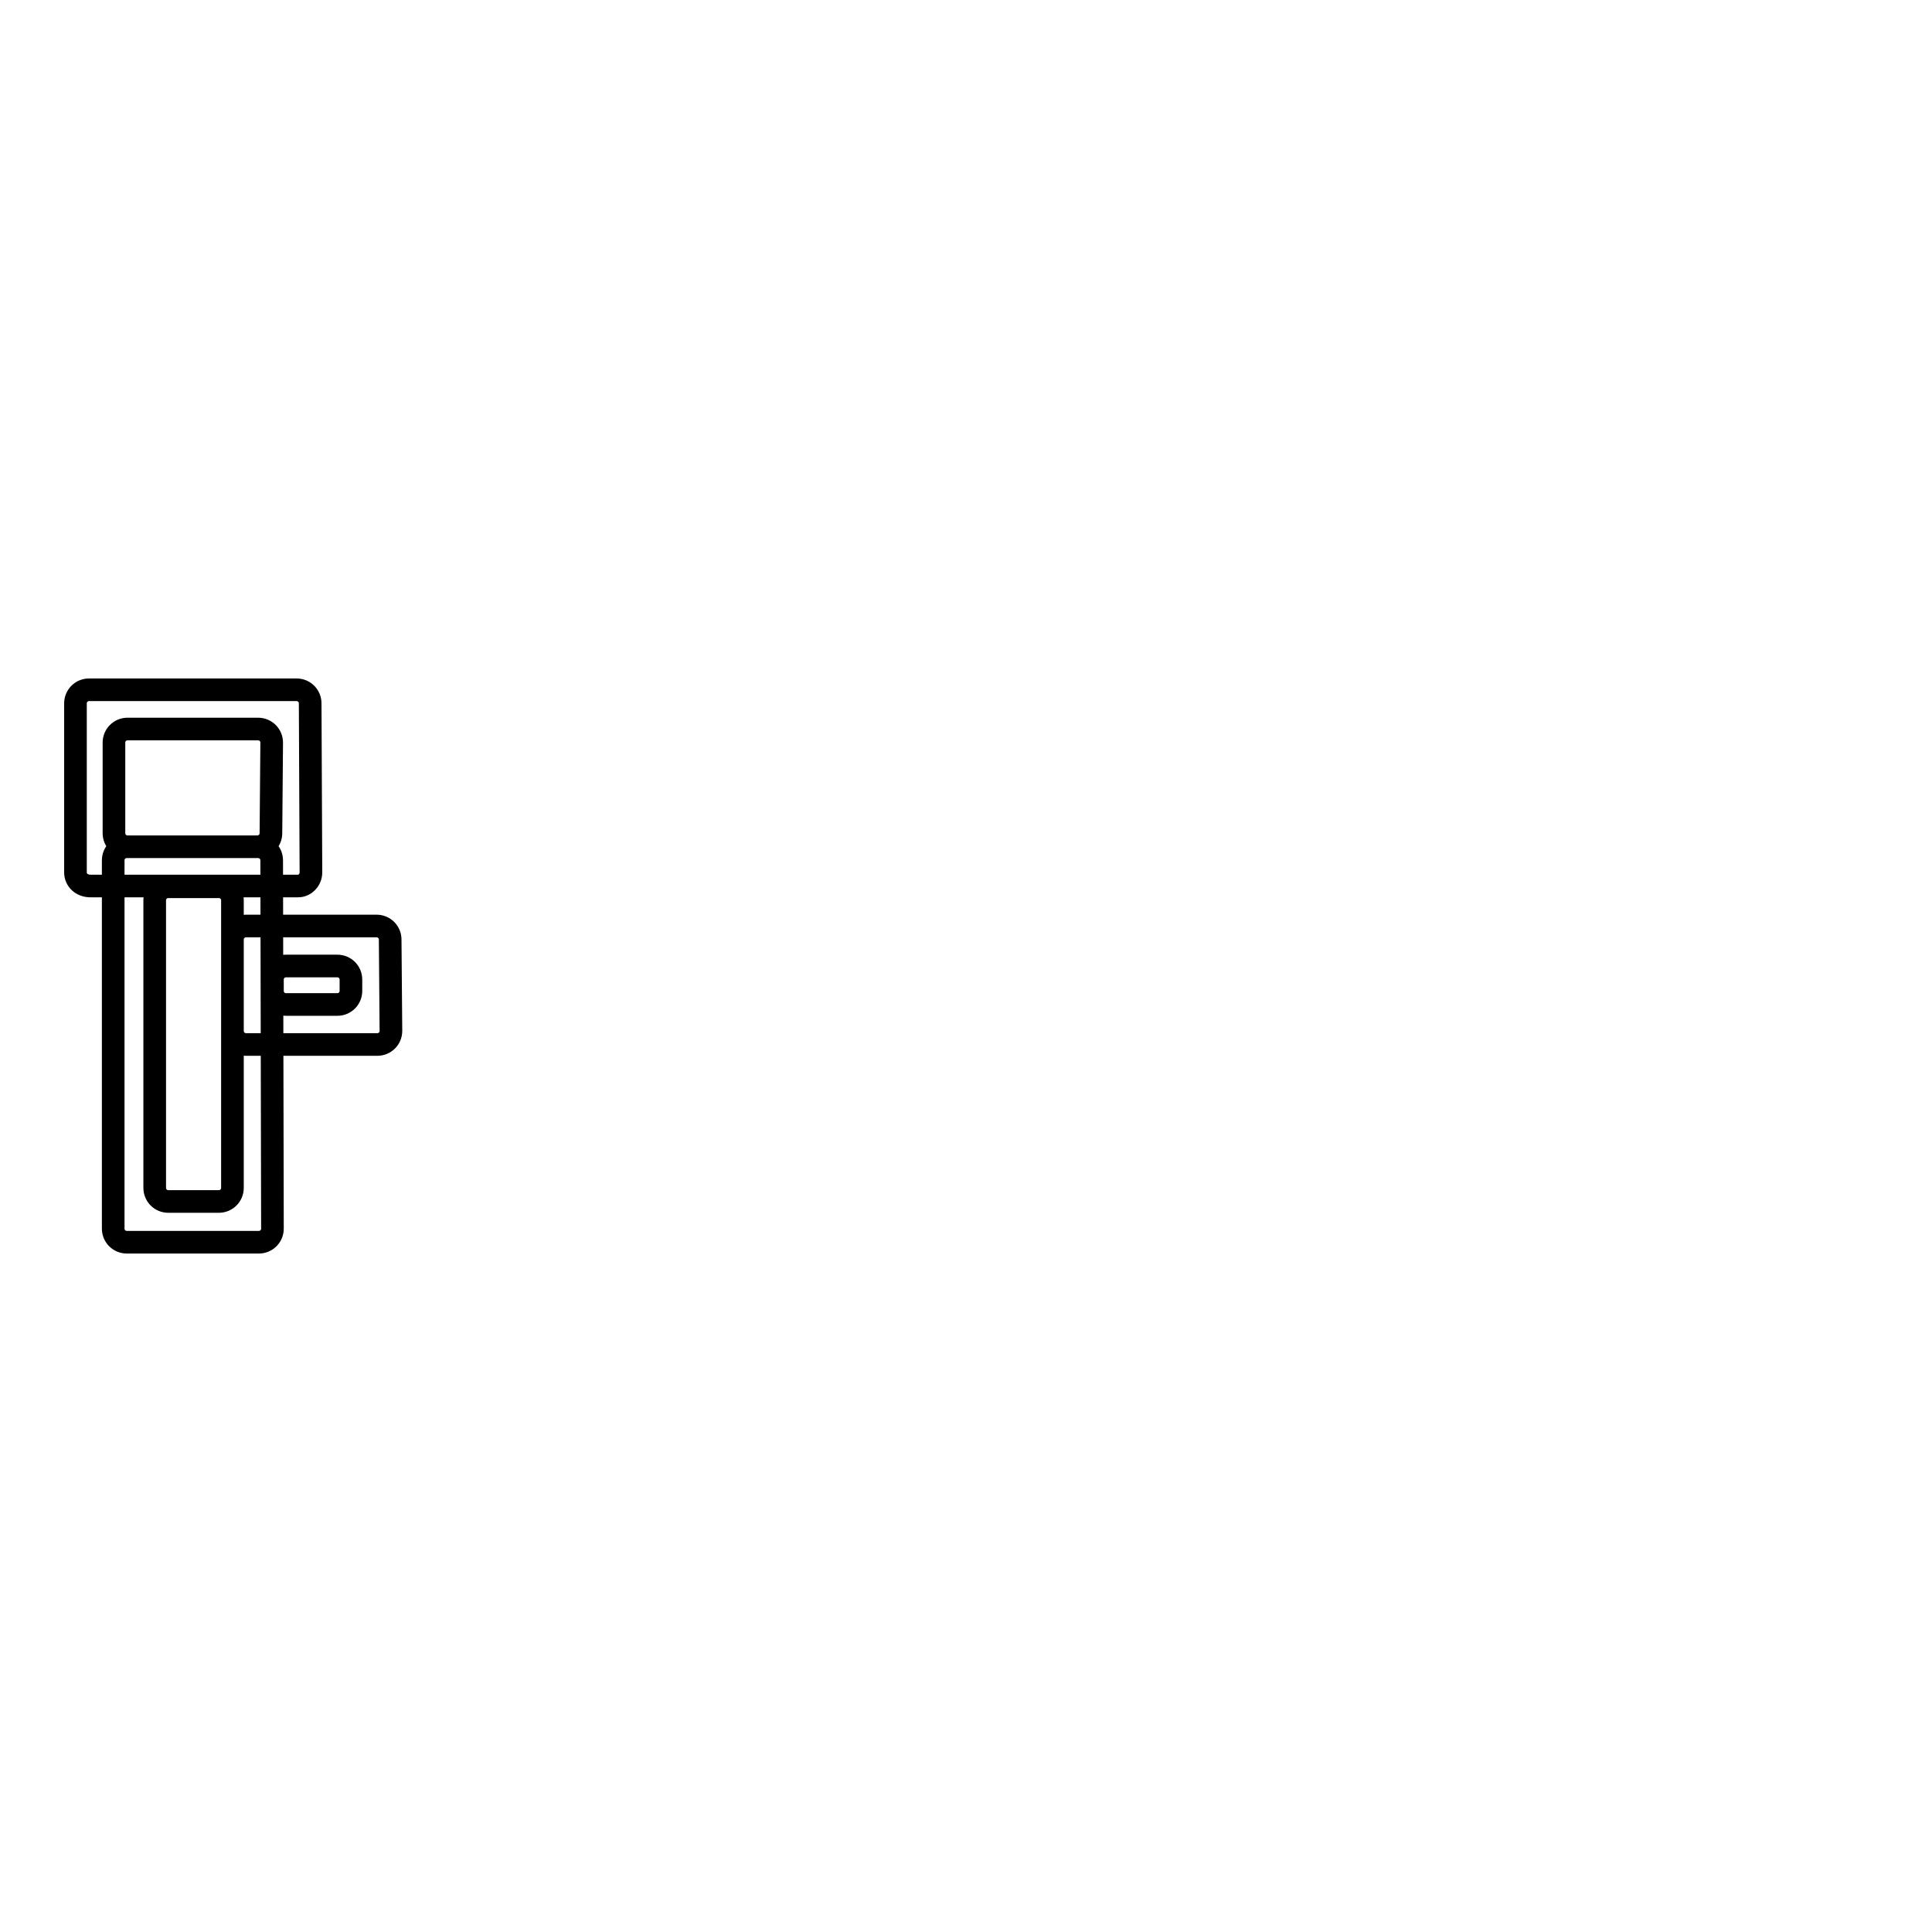 <?xml version="1.0" encoding="utf-8"?>
<!-- Svg Vector Icons : http://www.onlinewebfonts.com/icon -->
<!DOCTYPE svg PUBLIC "-//W3C//DTD SVG 1.1//EN" "http://www.w3.org/Graphics/SVG/1.1/DTD/svg11.dtd">
<svg version="1.1" xmlns="http://www.w3.org/2000/svg" xmlns:xlink="http://www.w3.org/1999/xlink" x="0px" y="0px" viewBox="0 0 256 256" enable-background="new 0 0 256 256" xml:space="preserve">
<g><g><path stroke-width="3" fill-opacity="0" stroke="#000000"  d="M244.2,159.3"/><path stroke-width="3" fill-opacity="0" stroke="#000000"  d="M220.9,91.3"/><path stroke-width="3" fill-opacity="0" stroke="#000000"  d="M246,157.5"/><path stroke-width="3" fill-opacity="0" stroke="#000000"  d="M176.4,159.3"/><path stroke-width="3" fill-opacity="0" stroke="#000000"  d="M220.9,91.3"/><path stroke-width="3" fill-opacity="0" stroke="#000000"  d="M41.2,115.6c0,1-0.8,1.8-1.7,1.8H12c-1.2,0-2-0.8-2-1.8V93.2c0-1,0.8-1.8,1.8-1.8h27.5c1,0,1.8,0.8,1.8,1.8L41.2,115.6L41.2,115.6z M36,98.4c0-1-0.8-1.8-1.8-1.8H16.9c-1,0-1.8,0.8-1.8,1.8v12c0,1,0.8,1.8,1.8,1.8h17.2c1,0,1.8-0.8,1.8-1.8L36,98.4L36,98.4z M36.1,162.8c0,1-0.8,1.8-1.8,1.8H16.8c-1,0-1.8-0.8-1.8-1.8v-48.8c0-1,0.8-1.8,1.8-1.8h17.4c1,0,1.8,0.8,1.8,1.8L36.1,162.8L36.1,162.8z M30.8,119.3c0-1-0.8-1.8-1.8-1.8h-6.7c-1,0-1.8,0.8-1.8,1.8v38.1c0,1,0.8,1.8,1.8,1.8H29c1,0,1.8-0.8,1.8-1.8L30.8,119.3L30.8,119.3z M51.8,136.6c0,1-0.8,1.8-1.8,1.8H32.6c-1,0-1.8-0.8-1.8-1.8v-12.1c0-1,0.8-1.8,1.8-1.8h17.3c1,0,1.8,0.8,1.8,1.8L51.8,136.6L51.8,136.6z M46.5,129.8c0-1-0.8-1.8-1.8-1.8h-6.8c-1,0-1.8,0.8-1.8,1.8v1.5c0,1,0.8,1.8,1.8,1.8h6.8c1,0,1.8-0.8,1.8-1.8V129.8z"/></g></g>
</svg>